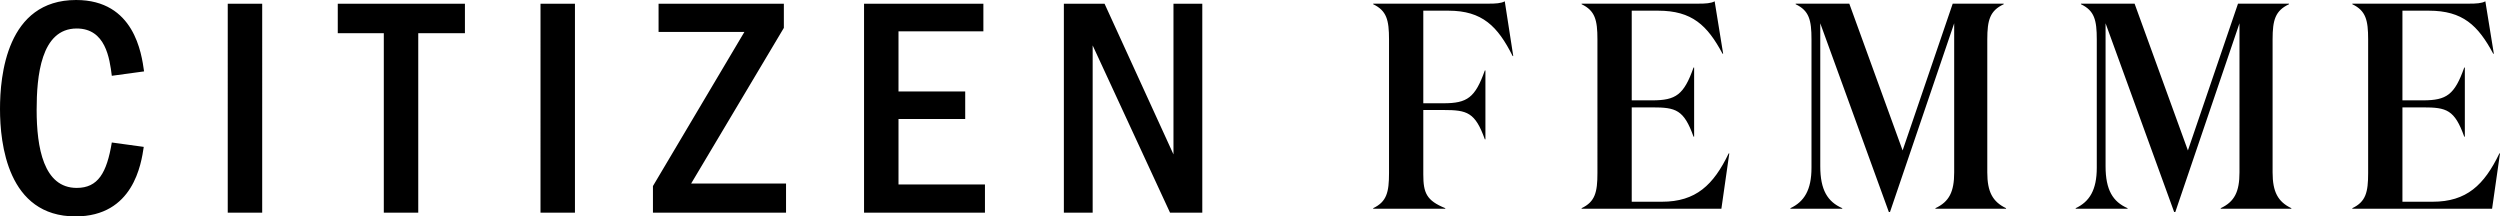 <svg viewBox="0.704 -0.005 271.259 23.481" xmlns="http://www.w3.org/2000/svg"><g fill-rule="evenodd" fill="#000"><path d="M155.137 18.926c0 2.004.35 2.83 2.385 3.657v.063h-7.82v-.063c1.46-.7 1.716-1.718 1.716-3.815V4.27c0-2.098-.255-3.115-1.717-3.815V.391h12.557c.7 0 1.336-.032 1.718-.254l.922 5.945h-.064c-1.622-3.242-3.306-4.927-6.963-4.927h-2.734V11.2h2.194c2.576 0 3.434-.604 4.483-3.56h.064v7.47h-.064c-1.05-2.925-1.907-3.179-4.483-3.179h-2.194v6.994zM185 .391c.731 0 1.367-.032 1.749-.254l.923 5.69h-.065c-1.653-3.083-3.306-4.673-6.993-4.673h-2.862v9.729h2.225c2.575 0 3.434-.604 4.483-3.56h.063v7.503h-.063c-1.05-2.926-1.908-3.18-4.483-3.18h-2.225v10.238h3.274c3.688 0 5.595-1.813 7.248-5.247h.065l-.859 6.009h-15.165v-.063c1.462-.7 1.716-1.718 1.716-3.815V4.27c0-2.098-.254-3.116-1.716-3.815V.391H185zM200.596 22.583v.063h-5.627v-.063c1.495-.7 2.288-1.972 2.288-4.387V4.27c0-2.098-.253-3.116-1.716-3.815V.391h5.818l5.786 15.928L212.58.391h5.532v.064c-1.493.7-1.78 1.717-1.78 3.815v14.434c0 2.099.573 3.18 2.036 3.88v.062h-7.663v-.063c1.495-.7 2.035-1.78 2.035-3.879V2.522l-6.964 20.474h-.126l-7.44-20.474v15.515c0 2.574.795 3.847 2.385 4.546M231.551 22.583v.063h-5.627v-.063c1.495-.7 2.288-1.972 2.288-4.387V4.27c0-2.098-.253-3.116-1.716-3.815V.391h5.818L238.1 16.32 243.536.391h5.533v.064c-1.494.7-1.78 1.717-1.78 3.815v14.434c0 2.099.572 3.18 2.035 3.88v.062h-7.663v-.063c1.495-.7 2.035-1.78 2.035-3.879V2.522l-6.963 20.474h-.127l-7.44-20.474v15.515c0 2.574.795 3.847 2.385 4.546M268.624.391c.731 0 1.367-.032 1.749-.254l.922 5.69h-.064c-1.653-3.083-3.307-4.673-6.994-4.673h-2.861v9.729h2.225c2.575 0 3.434-.604 4.483-3.56h.063v7.503h-.063c-1.05-2.926-1.908-3.18-4.483-3.18h-2.225v10.238h3.274c3.688 0 5.595-1.813 7.248-5.247h.065l-.859 6.009H255.94v-.063c1.462-.7 1.716-1.718 1.716-3.815V4.27c0-2.098-.254-3.116-1.716-3.815V.391h12.685zM16.302 15.932c-.272 1.836-1.12 7.544-7.408 7.544-7.374 0-8.19-7.918-8.19-11.655 0-3.602.713-11.826 8.257-11.826 6.322 0 7.103 5.81 7.375 7.747l-3.5.477c-.238-1.904-.68-5.132-3.806-5.132-3.908 0-4.35 5.233-4.35 8.836 0 4.077.748 8.461 4.35 8.461 2.31 0 3.262-1.631 3.806-4.928l3.466.476zM25.415 23.069h3.738V.403h-3.738zM51.15.402v3.195h-5.064v19.472h-3.738V3.597h-4.995V.402zM59.35 23.069h3.738V.403h-3.737zM85.755.402V3.02l-10.06 16.889h10.297v3.16H71.551v-2.887l9.922-16.72h-9.312V.401zM107.404.402v2.99h-9.21v6.525h7.239v2.99h-7.238v7.104h9.38v3.058H94.456V.402zM120.554.402l7.476 16.346V.402h3.127V23.07h-3.5l-8.395-18.147V23.07h-3.125V.402z"></path></g></svg>